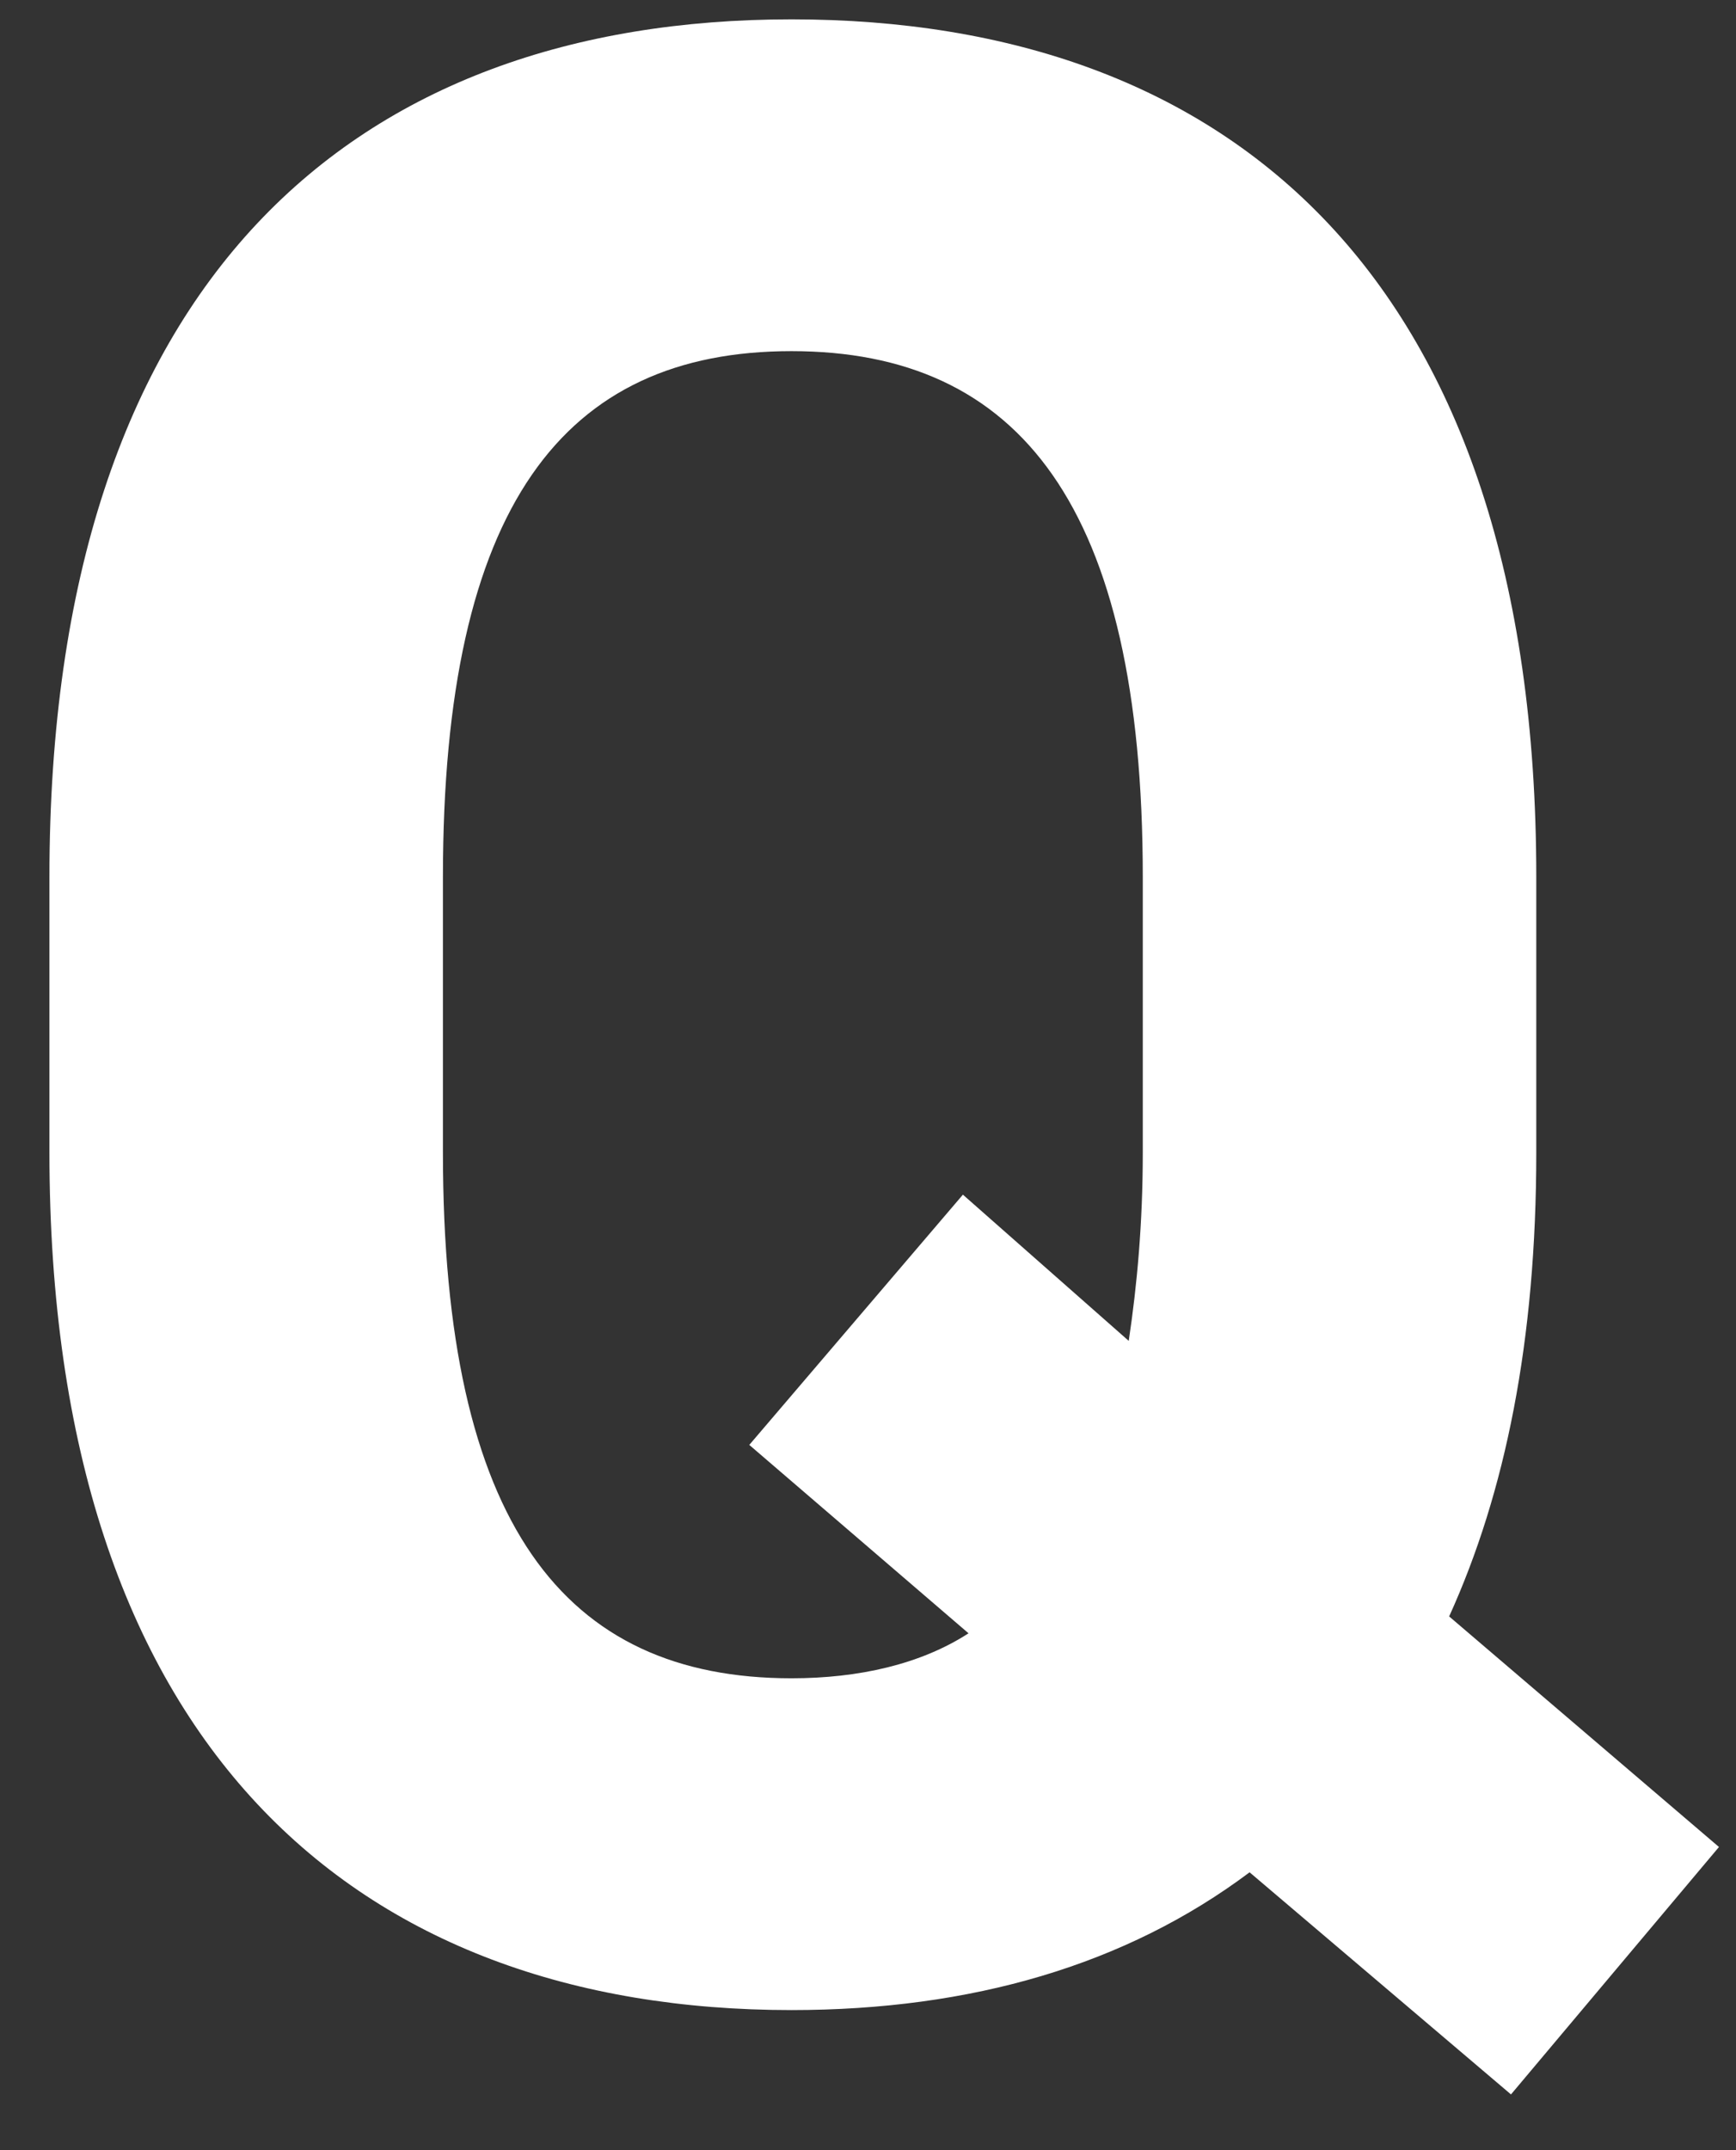<svg width="21" height="26" viewBox="0 0 21 26" fill="none" xmlns="http://www.w3.org/2000/svg">
<rect x="0" y="0" width="21" height="26" fill="#333333" stroke="none"/>
<path d="M18.584 13.936C18.584 16.214 18.21 18.05 17.53 19.546L20.794 22.334L18.278 25.326L15.116 22.64C13.62 23.762 11.75 24.306 9.574 24.306C4.304 24.306 0.598 21.11 0.598 13.936V10.604C0.598 3.362 4.304 0.234 9.574 0.234C14.878 0.234 18.584 3.362 18.584 10.604V13.936ZM5.358 10.604V13.936C5.358 18.424 6.82 20.294 9.574 20.294C10.39 20.294 11.138 20.124 11.716 19.75L9.064 17.472L11.648 14.446L13.654 16.214C13.756 15.534 13.824 14.786 13.824 13.936V10.604C13.824 6.116 12.328 4.246 9.574 4.246C6.82 4.246 5.358 6.116 5.358 10.604Z" fill="white"/>
</svg>
